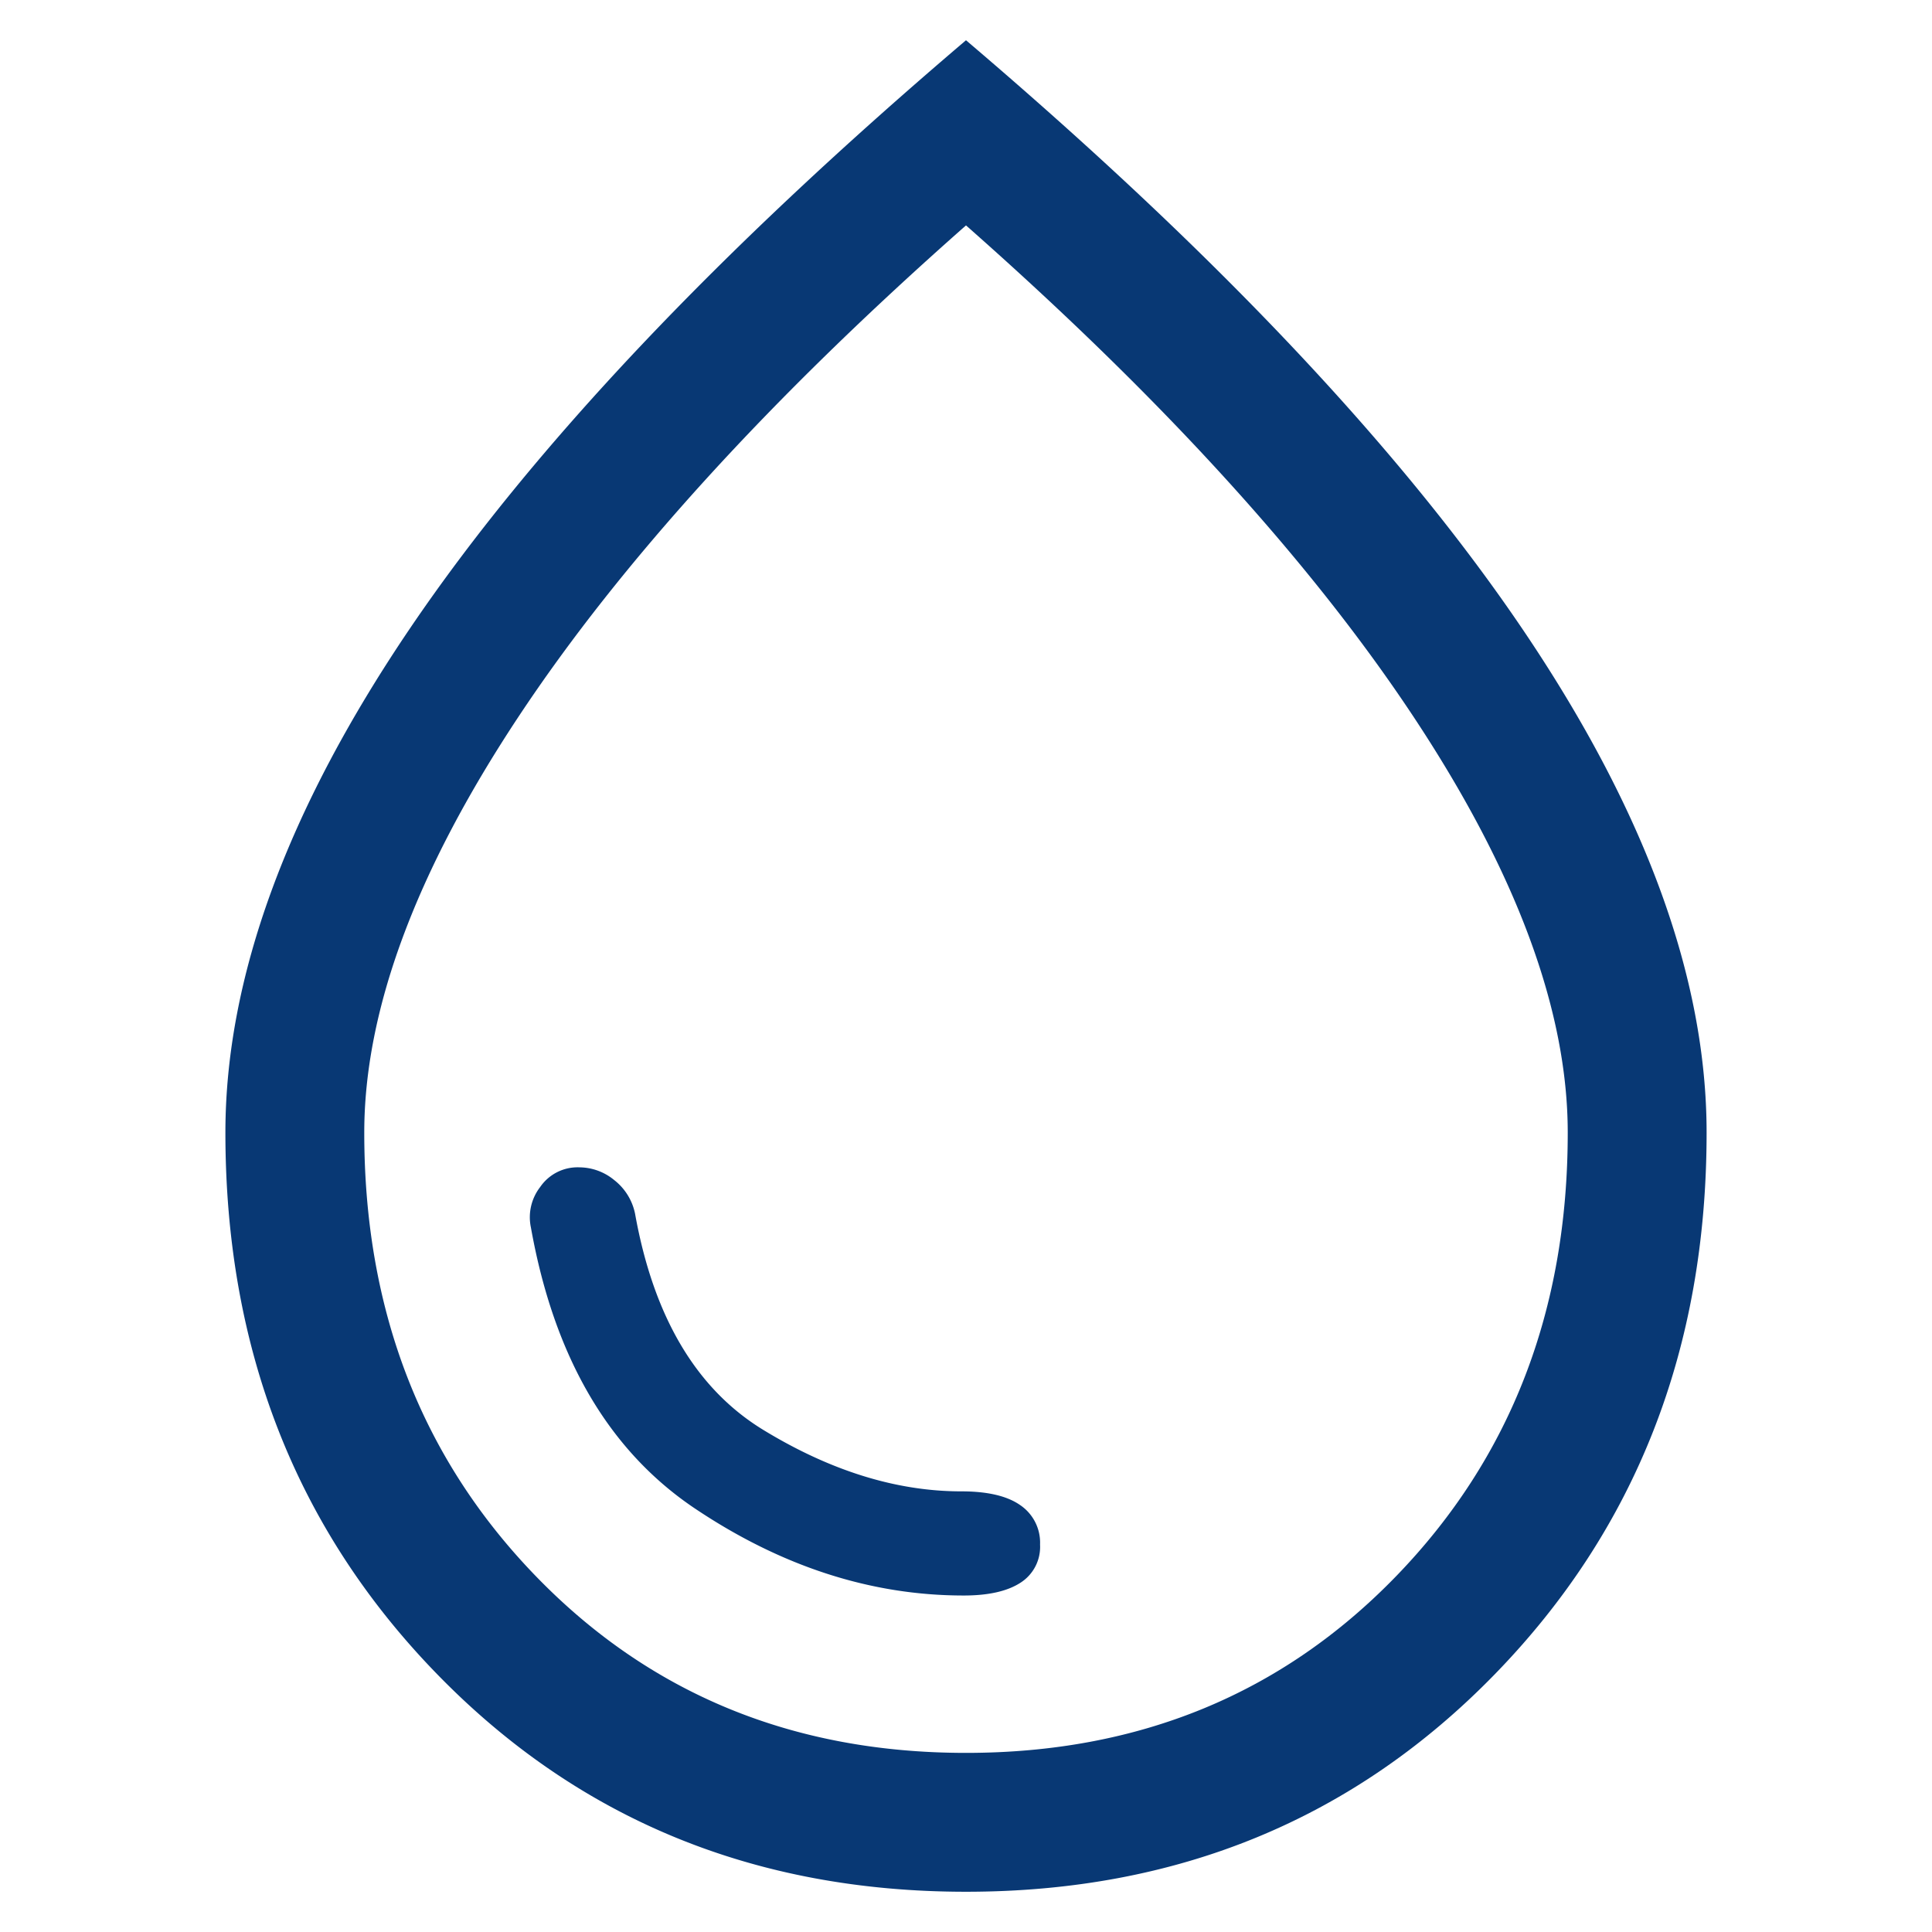<svg xmlns="http://www.w3.org/2000/svg" xmlns:xlink="http://www.w3.org/1999/xlink" width="240" height="240" viewBox="0 0 240 240">
  <defs>
    <clipPath id="clip-fountains-icon-b">
      <rect width="240" height="240"></rect>
    </clipPath>
  </defs>
  <g id="fountains-icon-b" clip-path="url(#clip-fountains-icon-b)">
    <path id="water-icon" d="M251.712-686.8q4.6,0,7.044-1.581a5.275,5.275,0,0,0,2.444-4.744,5.63,5.63,0,0,0-2.444-4.888q-2.444-1.725-7.331-1.725-12.075,0-24.581-7.619t-15.956-26.881a7.088,7.088,0,0,0-2.587-4.169,6.854,6.854,0,0,0-4.312-1.581,5.63,5.63,0,0,0-4.887,2.444,6.133,6.133,0,0,0-1.15,5.031q4.313,24.15,20.413,34.931T251.712-686.8ZM252-650q-39.388,0-65.694-27.025T160-744.3q0-28.75,22.856-62.531T252-880q46.287,39.388,69.144,73.169T344-744.3q0,40.25-26.306,67.275T252-650Zm0-17.25q32.2,0,53.475-21.994T326.75-744.3q0-22.713-19.119-51.606T252-857q-36.512,32.2-55.631,61.094T177.25-744.3q0,33.062,21.275,55.056T252-667.25ZM252-765Z" transform="translate(-132 885)" fill="#083874"></path>
  </g>
</svg>
